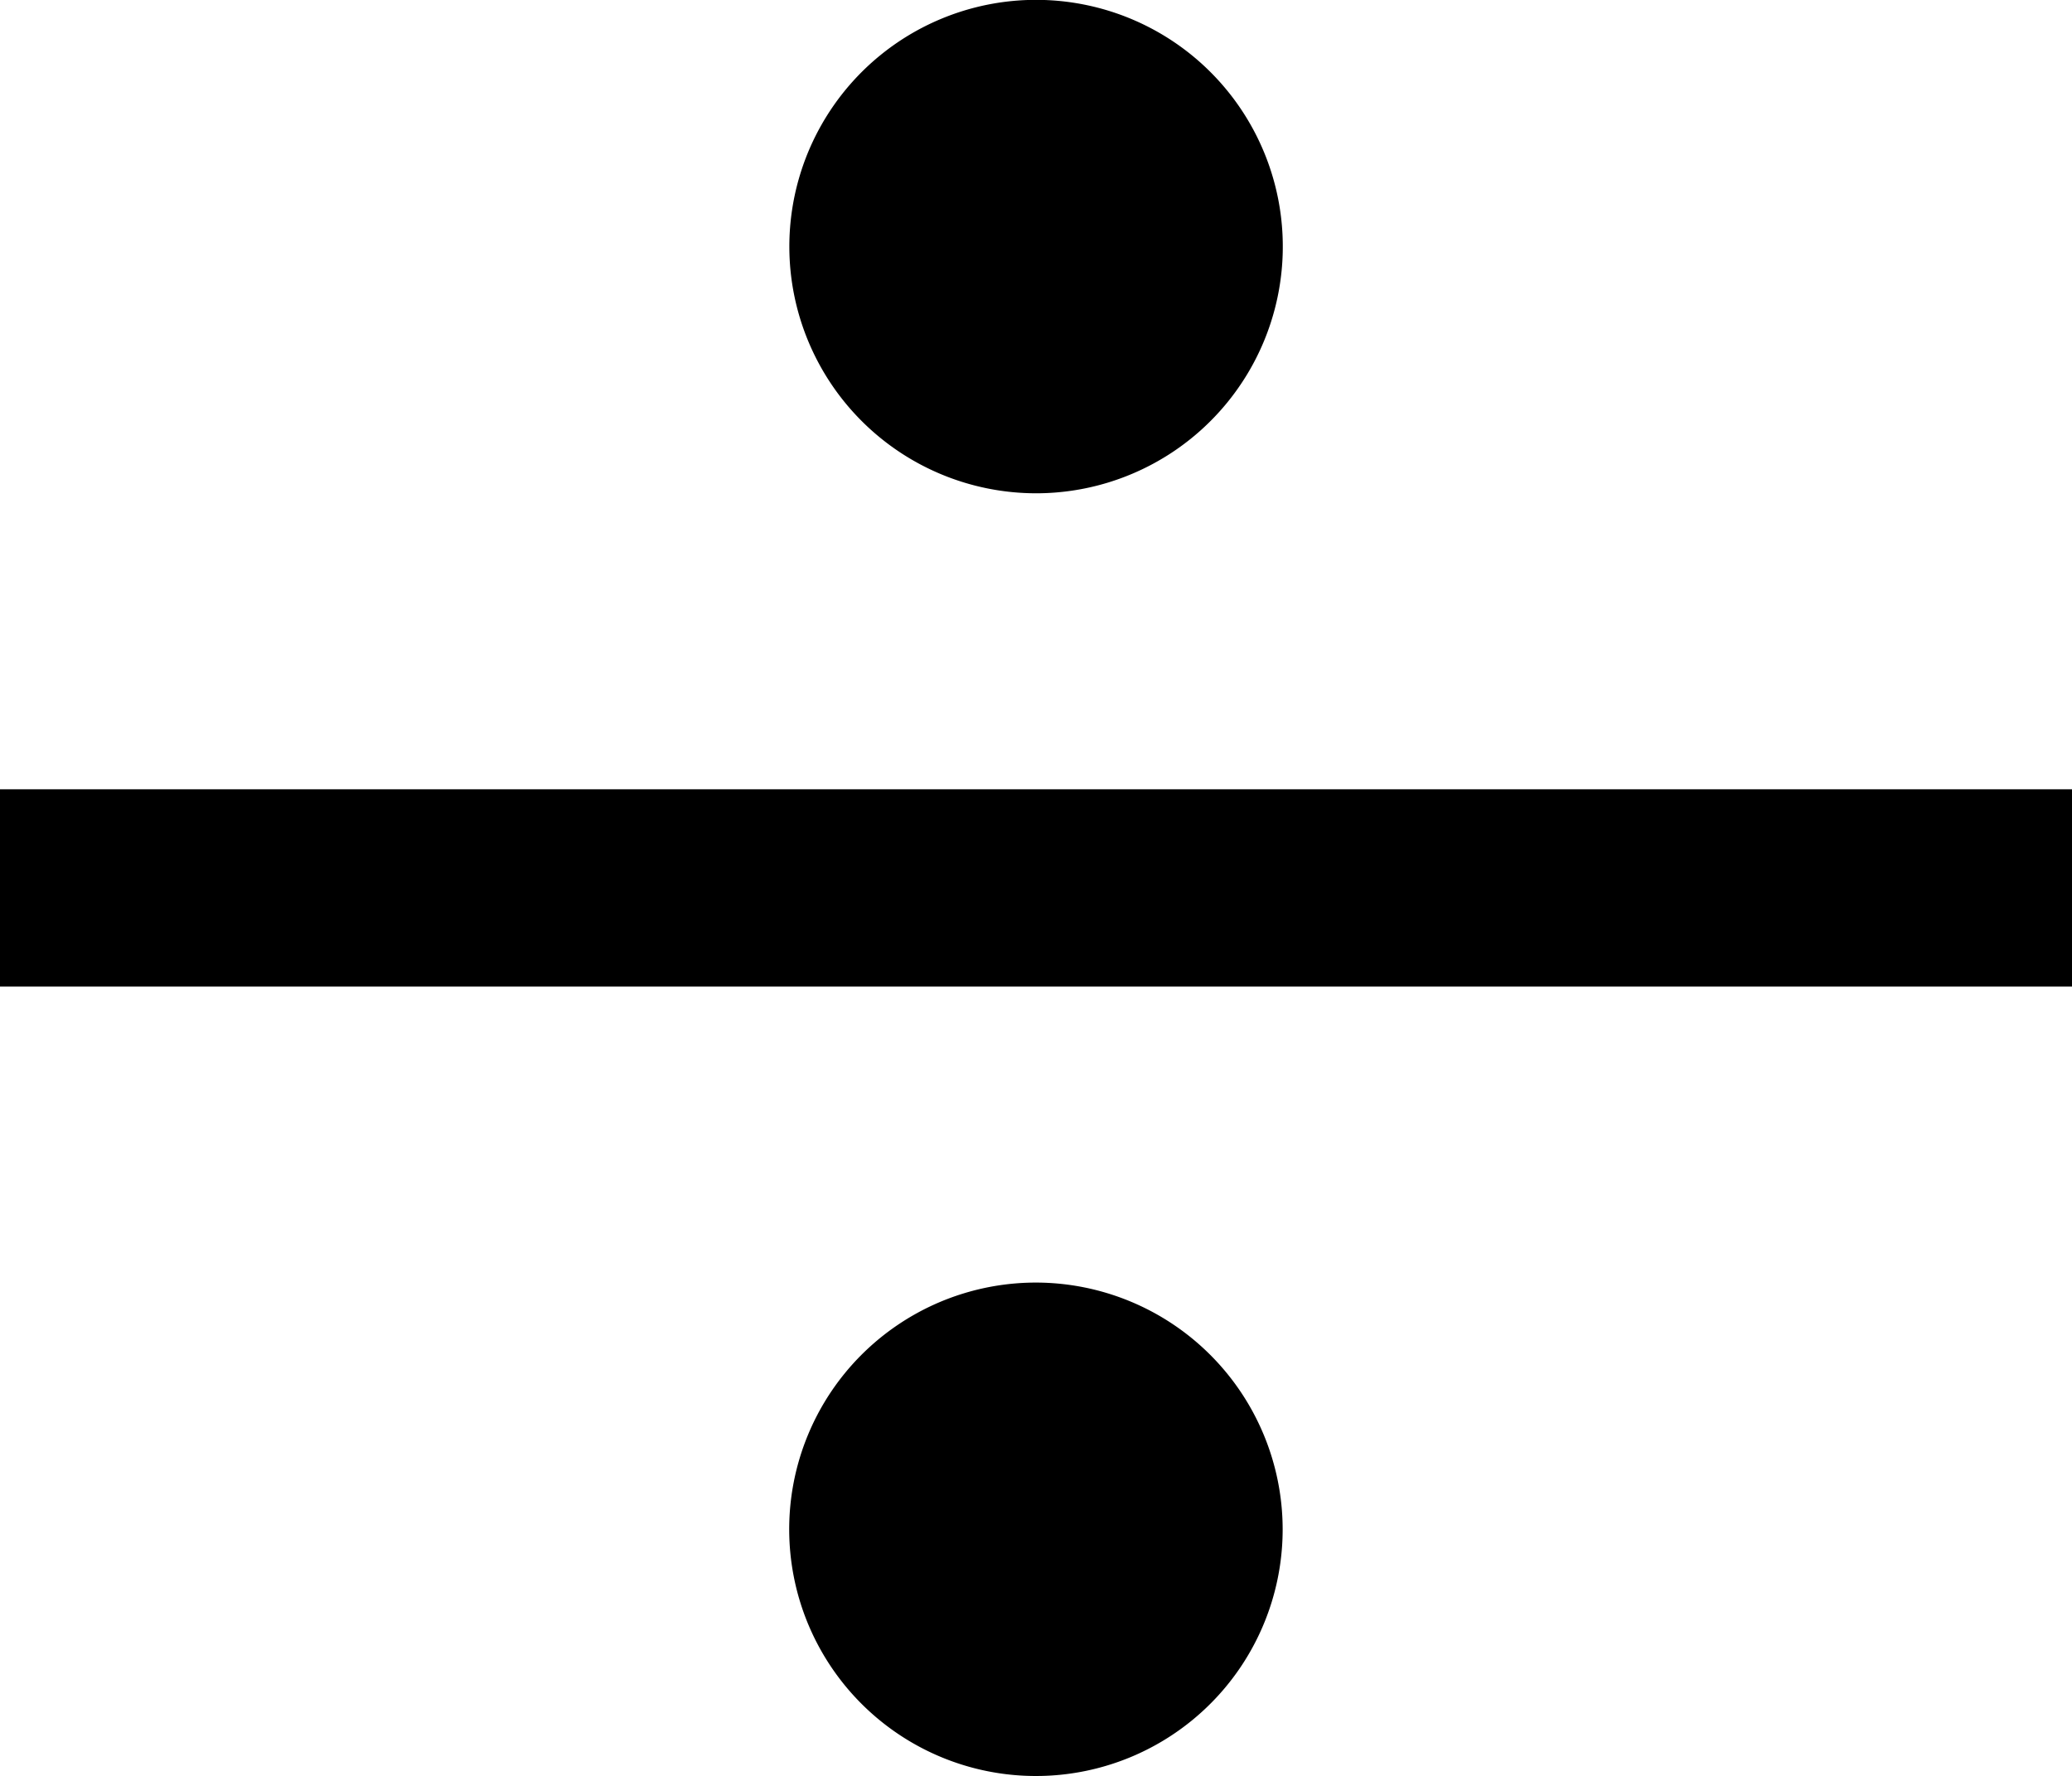 <svg xmlns="http://www.w3.org/2000/svg" width="148.39" height="127.19" viewBox="0 0 148.39 127.19"><g id="Calque_2" data-name="Calque 2"><g id="Calque_3" data-name="Calque 3"><rect y="56.53" width="148.39" height="14.13"/><path d="M74.2,35.33A17.67,17.67,0,1,0,56.53,17.67,17.68,17.68,0,0,0,74.2,35.33Z"/><path d="M74.2,91.86a17.67,17.67,0,1,0,17.66,17.67A17.69,17.69,0,0,0,74.2,91.86Z"/></g></g></svg>